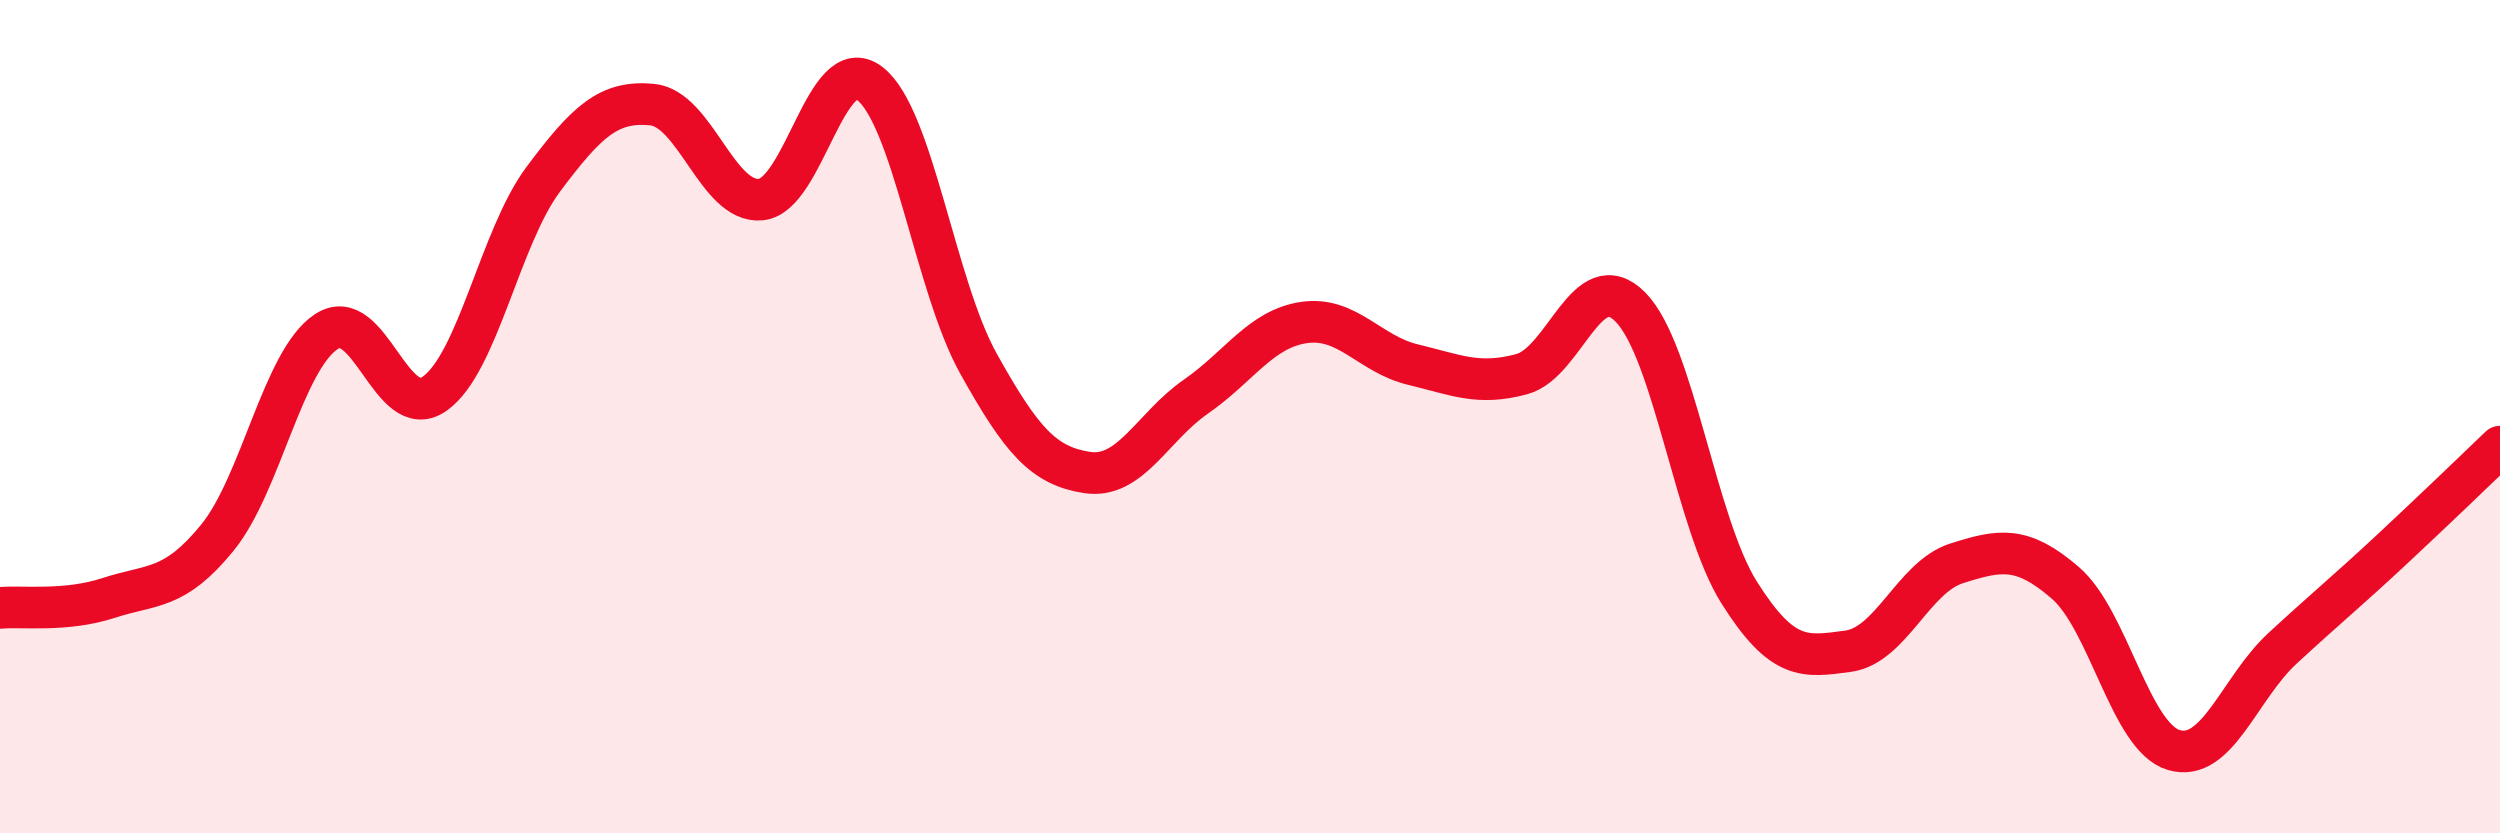 
    <svg width="60" height="20" viewBox="0 0 60 20" xmlns="http://www.w3.org/2000/svg">
      <path
        d="M 0,14.59 C 0.52,14.54 1.57,14.69 2.61,14.35 C 3.65,14.01 4.18,14.18 5.22,12.9 C 6.26,11.62 6.79,8.65 7.83,7.96 C 8.87,7.27 9.39,10.18 10.43,9.45 C 11.47,8.72 12,5.69 13.04,4.3 C 14.08,2.91 14.61,2.41 15.65,2.51 C 16.69,2.61 17.22,4.89 18.26,4.79 C 19.3,4.69 19.83,1.21 20.87,2 C 21.91,2.79 22.44,6.85 23.48,8.72 C 24.52,10.59 25.05,11.18 26.09,11.34 C 27.13,11.5 27.66,10.24 28.7,9.52 C 29.74,8.8 30.26,7.89 31.3,7.74 C 32.34,7.59 32.87,8.5 33.91,8.75 C 34.95,9 35.48,9.26 36.52,8.98 C 37.56,8.7 38.09,6.32 39.13,7.37 C 40.17,8.42 40.7,12.57 41.74,14.22 C 42.78,15.87 43.31,15.77 44.35,15.63 C 45.39,15.49 45.92,13.85 46.96,13.52 C 48,13.19 48.53,13.09 49.57,13.99 C 50.61,14.89 51.13,17.69 52.17,18 C 53.21,18.31 53.74,16.52 54.78,15.56 C 55.82,14.6 56.35,14.17 57.39,13.2 C 58.43,12.23 59.48,11.22 60,10.72L60 20L0 20Z"
        fill="#EB0A25"
        opacity="0.1"
        stroke-linecap="round"
        stroke-linejoin="round"
      />
      <path
        d="M 0,14.59 C 0.52,14.54 1.57,14.69 2.61,14.35 C 3.65,14.01 4.18,14.18 5.22,12.9 C 6.26,11.62 6.79,8.65 7.83,7.96 C 8.87,7.27 9.39,10.18 10.43,9.45 C 11.47,8.72 12,5.69 13.04,4.3 C 14.08,2.91 14.61,2.41 15.65,2.51 C 16.69,2.61 17.22,4.89 18.26,4.79 C 19.3,4.69 19.83,1.21 20.87,2 C 21.91,2.79 22.44,6.85 23.48,8.72 C 24.52,10.59 25.05,11.18 26.09,11.34 C 27.13,11.5 27.66,10.24 28.7,9.52 C 29.74,8.8 30.26,7.89 31.3,7.74 C 32.34,7.59 32.87,8.5 33.91,8.75 C 34.95,9 35.48,9.26 36.52,8.98 C 37.56,8.7 38.09,6.32 39.13,7.37 C 40.17,8.42 40.7,12.57 41.74,14.22 C 42.78,15.87 43.31,15.77 44.35,15.63 C 45.39,15.49 45.92,13.85 46.96,13.52 C 48,13.19 48.53,13.09 49.57,13.99 C 50.61,14.89 51.13,17.69 52.17,18 C 53.21,18.31 53.74,16.52 54.78,15.56 C 55.82,14.6 56.35,14.17 57.39,13.2 C 58.43,12.23 59.48,11.22 60,10.72"
        stroke="#EB0A25"
        stroke-width="1"
        fill="none"
        stroke-linecap="round"
        stroke-linejoin="round"
      />
    </svg>
  